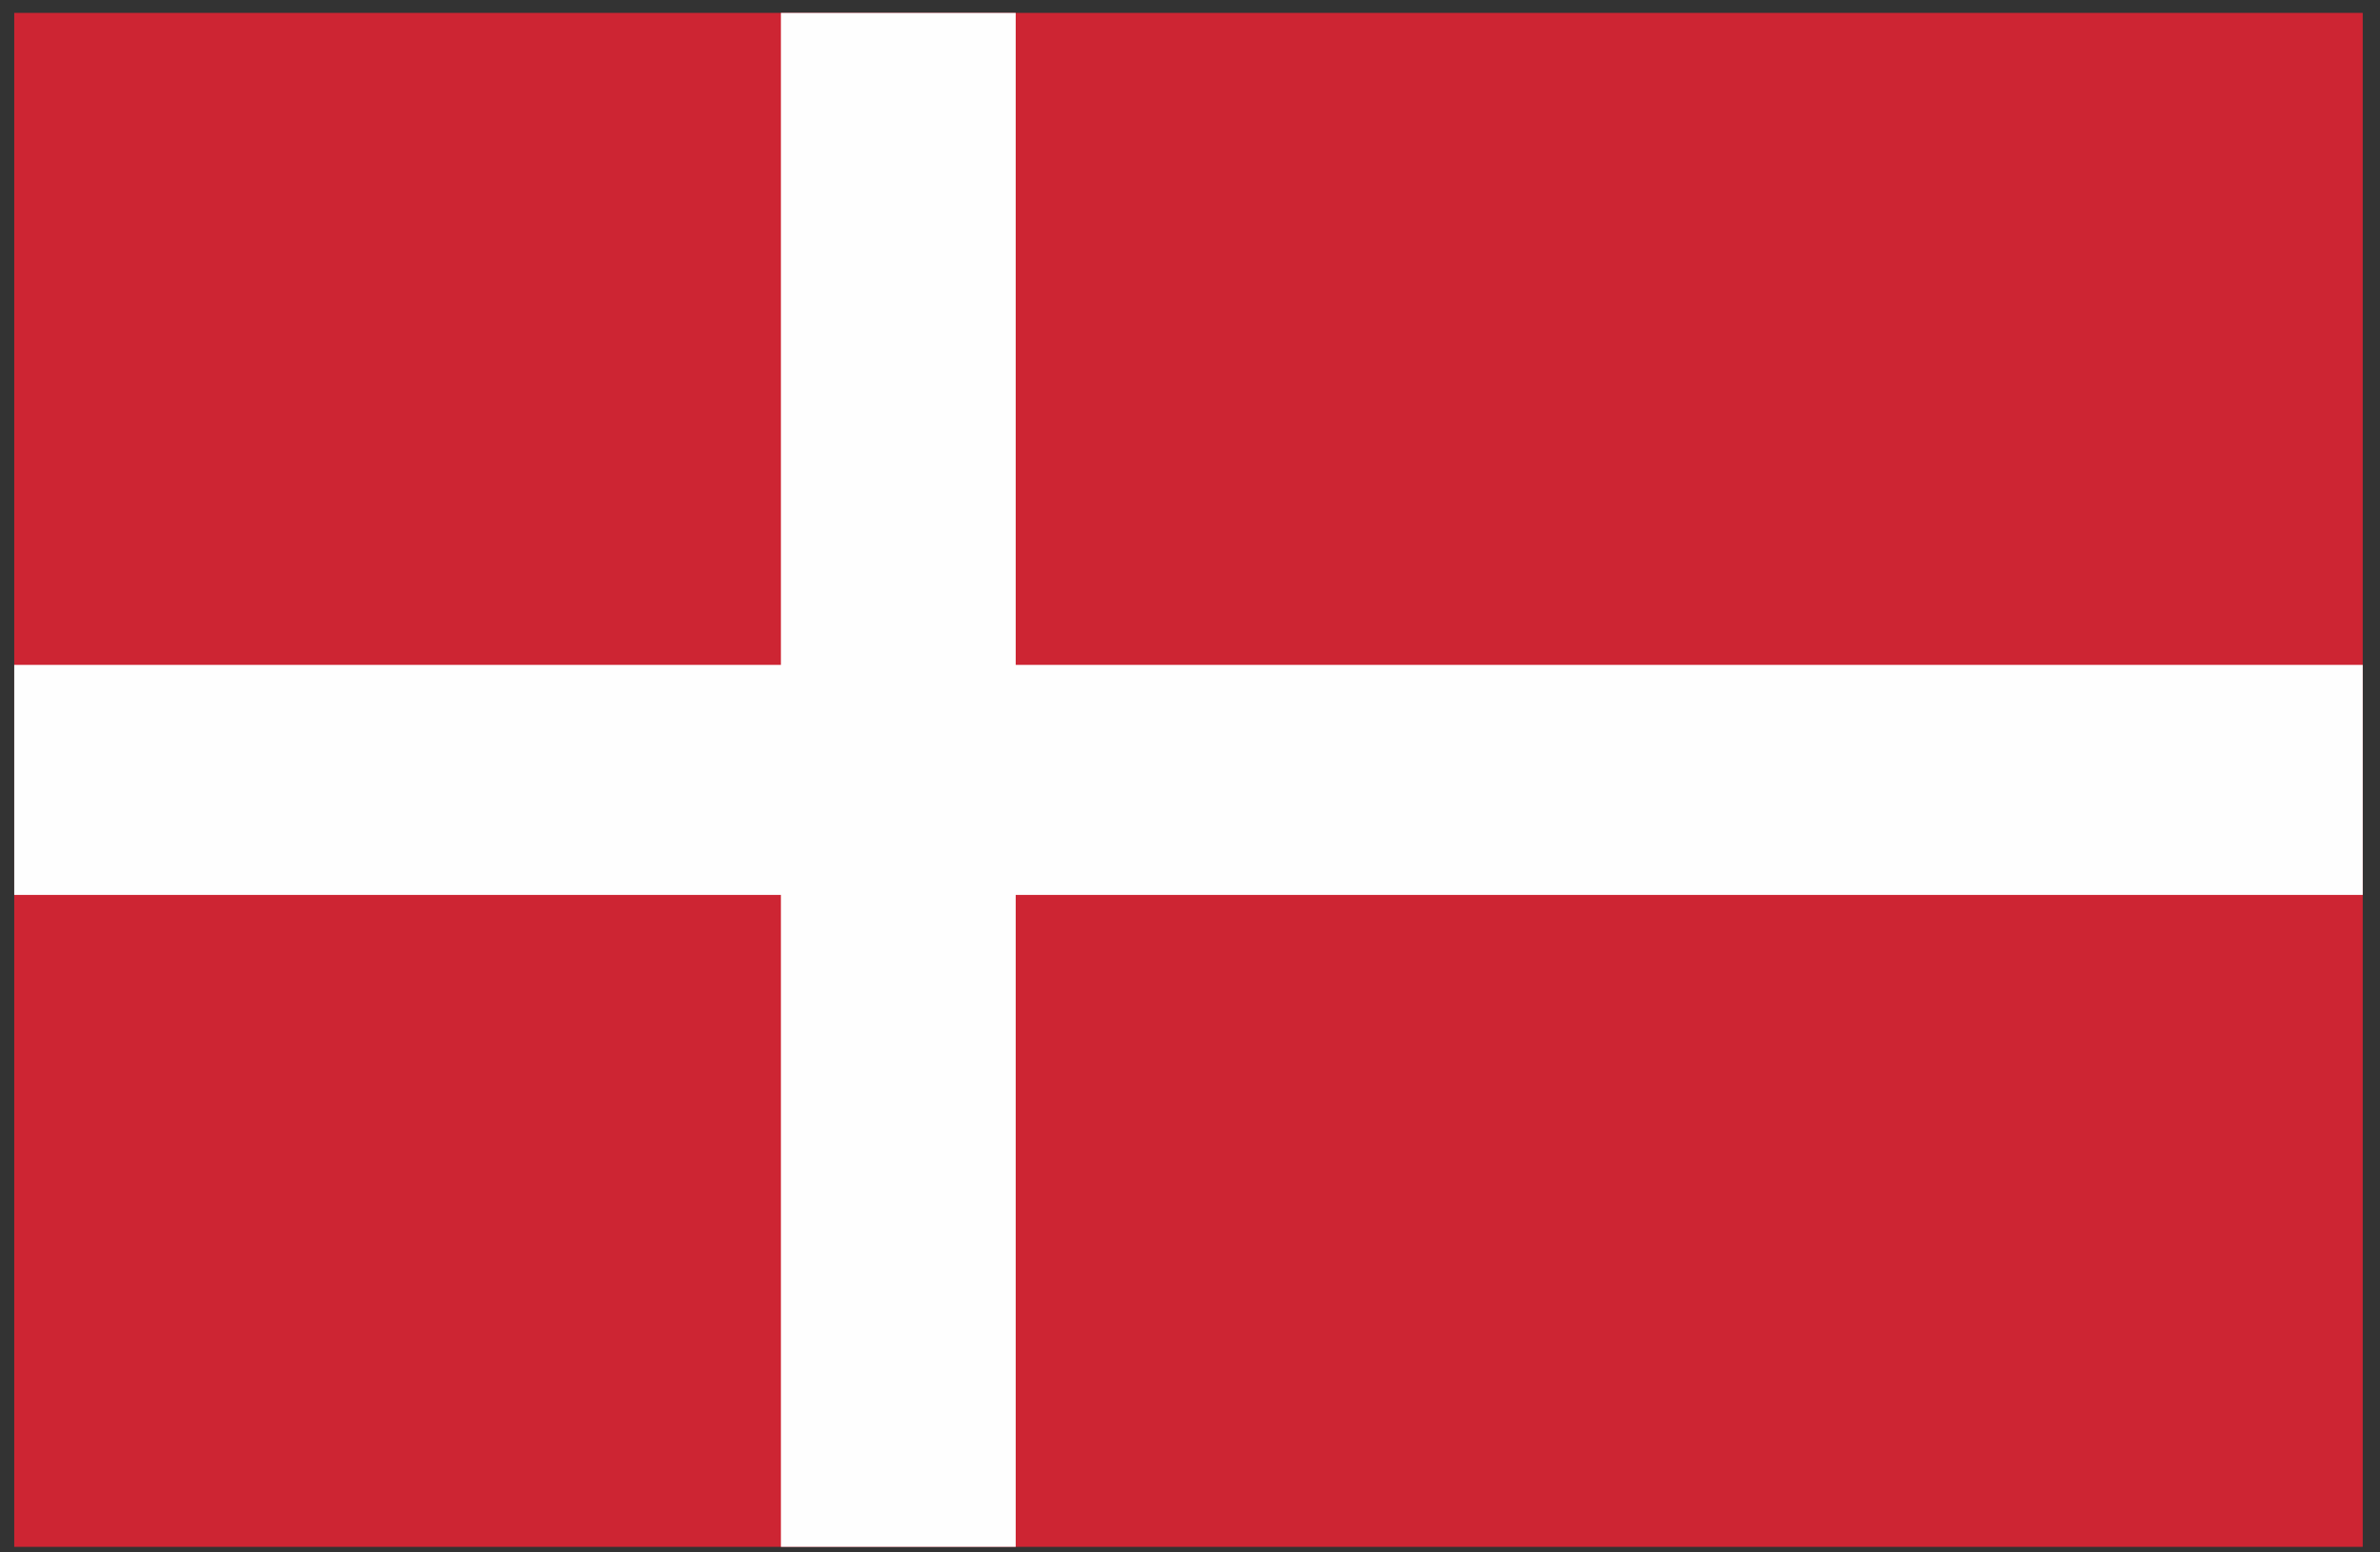 <?xml version="1.0" encoding="UTF-8"?>
<!DOCTYPE svg PUBLIC "-//W3C//DTD SVG 1.1//EN" "http://www.w3.org/Graphics/SVG/1.1/DTD/svg11.dtd">
<!-- Creator: CorelDRAW -->
<svg xmlns="http://www.w3.org/2000/svg" xml:space="preserve" width="46mm" height="30mm" version="1.1" style="shape-rendering:geometricPrecision; text-rendering:geometricPrecision; image-rendering:optimizeQuality; fill-rule:evenodd; clip-rule:evenodd"
viewBox="0 0 4600 3000"
 xmlns:xlink="http://www.w3.org/1999/xlink"
 xmlns:xodm="http://www.corel.com/coreldraw/odm/2003">
 <rect x="0" y="0" width="4600" height="3000" fill="#333333" stroke="none"/>
 <defs>
  <style type="text/css">
   <![CDATA[
    .fil1 {fill:#FEFEFE;fill-rule:nonzero}
    .fil0 {fill:#CD2533;fill-rule:nonzero}
   ]]>
  </style>
 </defs>
 <g id="Layer_x0020_1">
  <g id="_2312046791184">
   <polygon class="fil0" points="4566.62,2989.22 27.52,2989.22 27.52,24.92 4566.62,24.92 "/>
   <polygon class="fil1" points="4566.62,1284.86 1963.12,1284.86 1963.12,24.92 1509.32,24.92 1509.32,1284.86 27.52,1284.86 27.52,1729.39 1509.32,1729.39 1509.32,2989.22 1963.12,2989.22 1963.12,1729.39 4566.62,1729.39 "/>
  </g>
 </g>
</svg>
